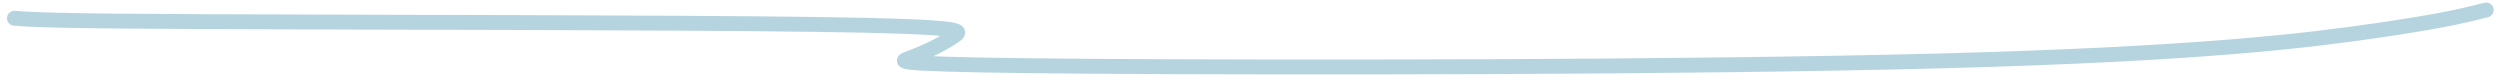 <?xml version="1.0" encoding="UTF-8"?> <svg xmlns="http://www.w3.org/2000/svg" width="252" height="8" viewBox="0 0 252 8" fill="none"><path d="M1.452 1.839C3.233 1.976 5.015 2.113 20.939 2.184C36.862 2.254 66.874 2.254 82.129 2.46C97.384 2.665 96.973 3.076 96.281 3.562C94.688 4.682 92.82 5.435 91.369 5.987C90.726 6.232 90.328 6.54 110.056 6.681C129.783 6.822 169.662 6.822 195.687 6.137C221.712 5.452 232.675 4.081 239.419 3.101C246.163 2.121 248.356 1.573 250.615 1.008" stroke="#B6D4DF" stroke-width="1.5" stroke-linecap="round"></path></svg> 